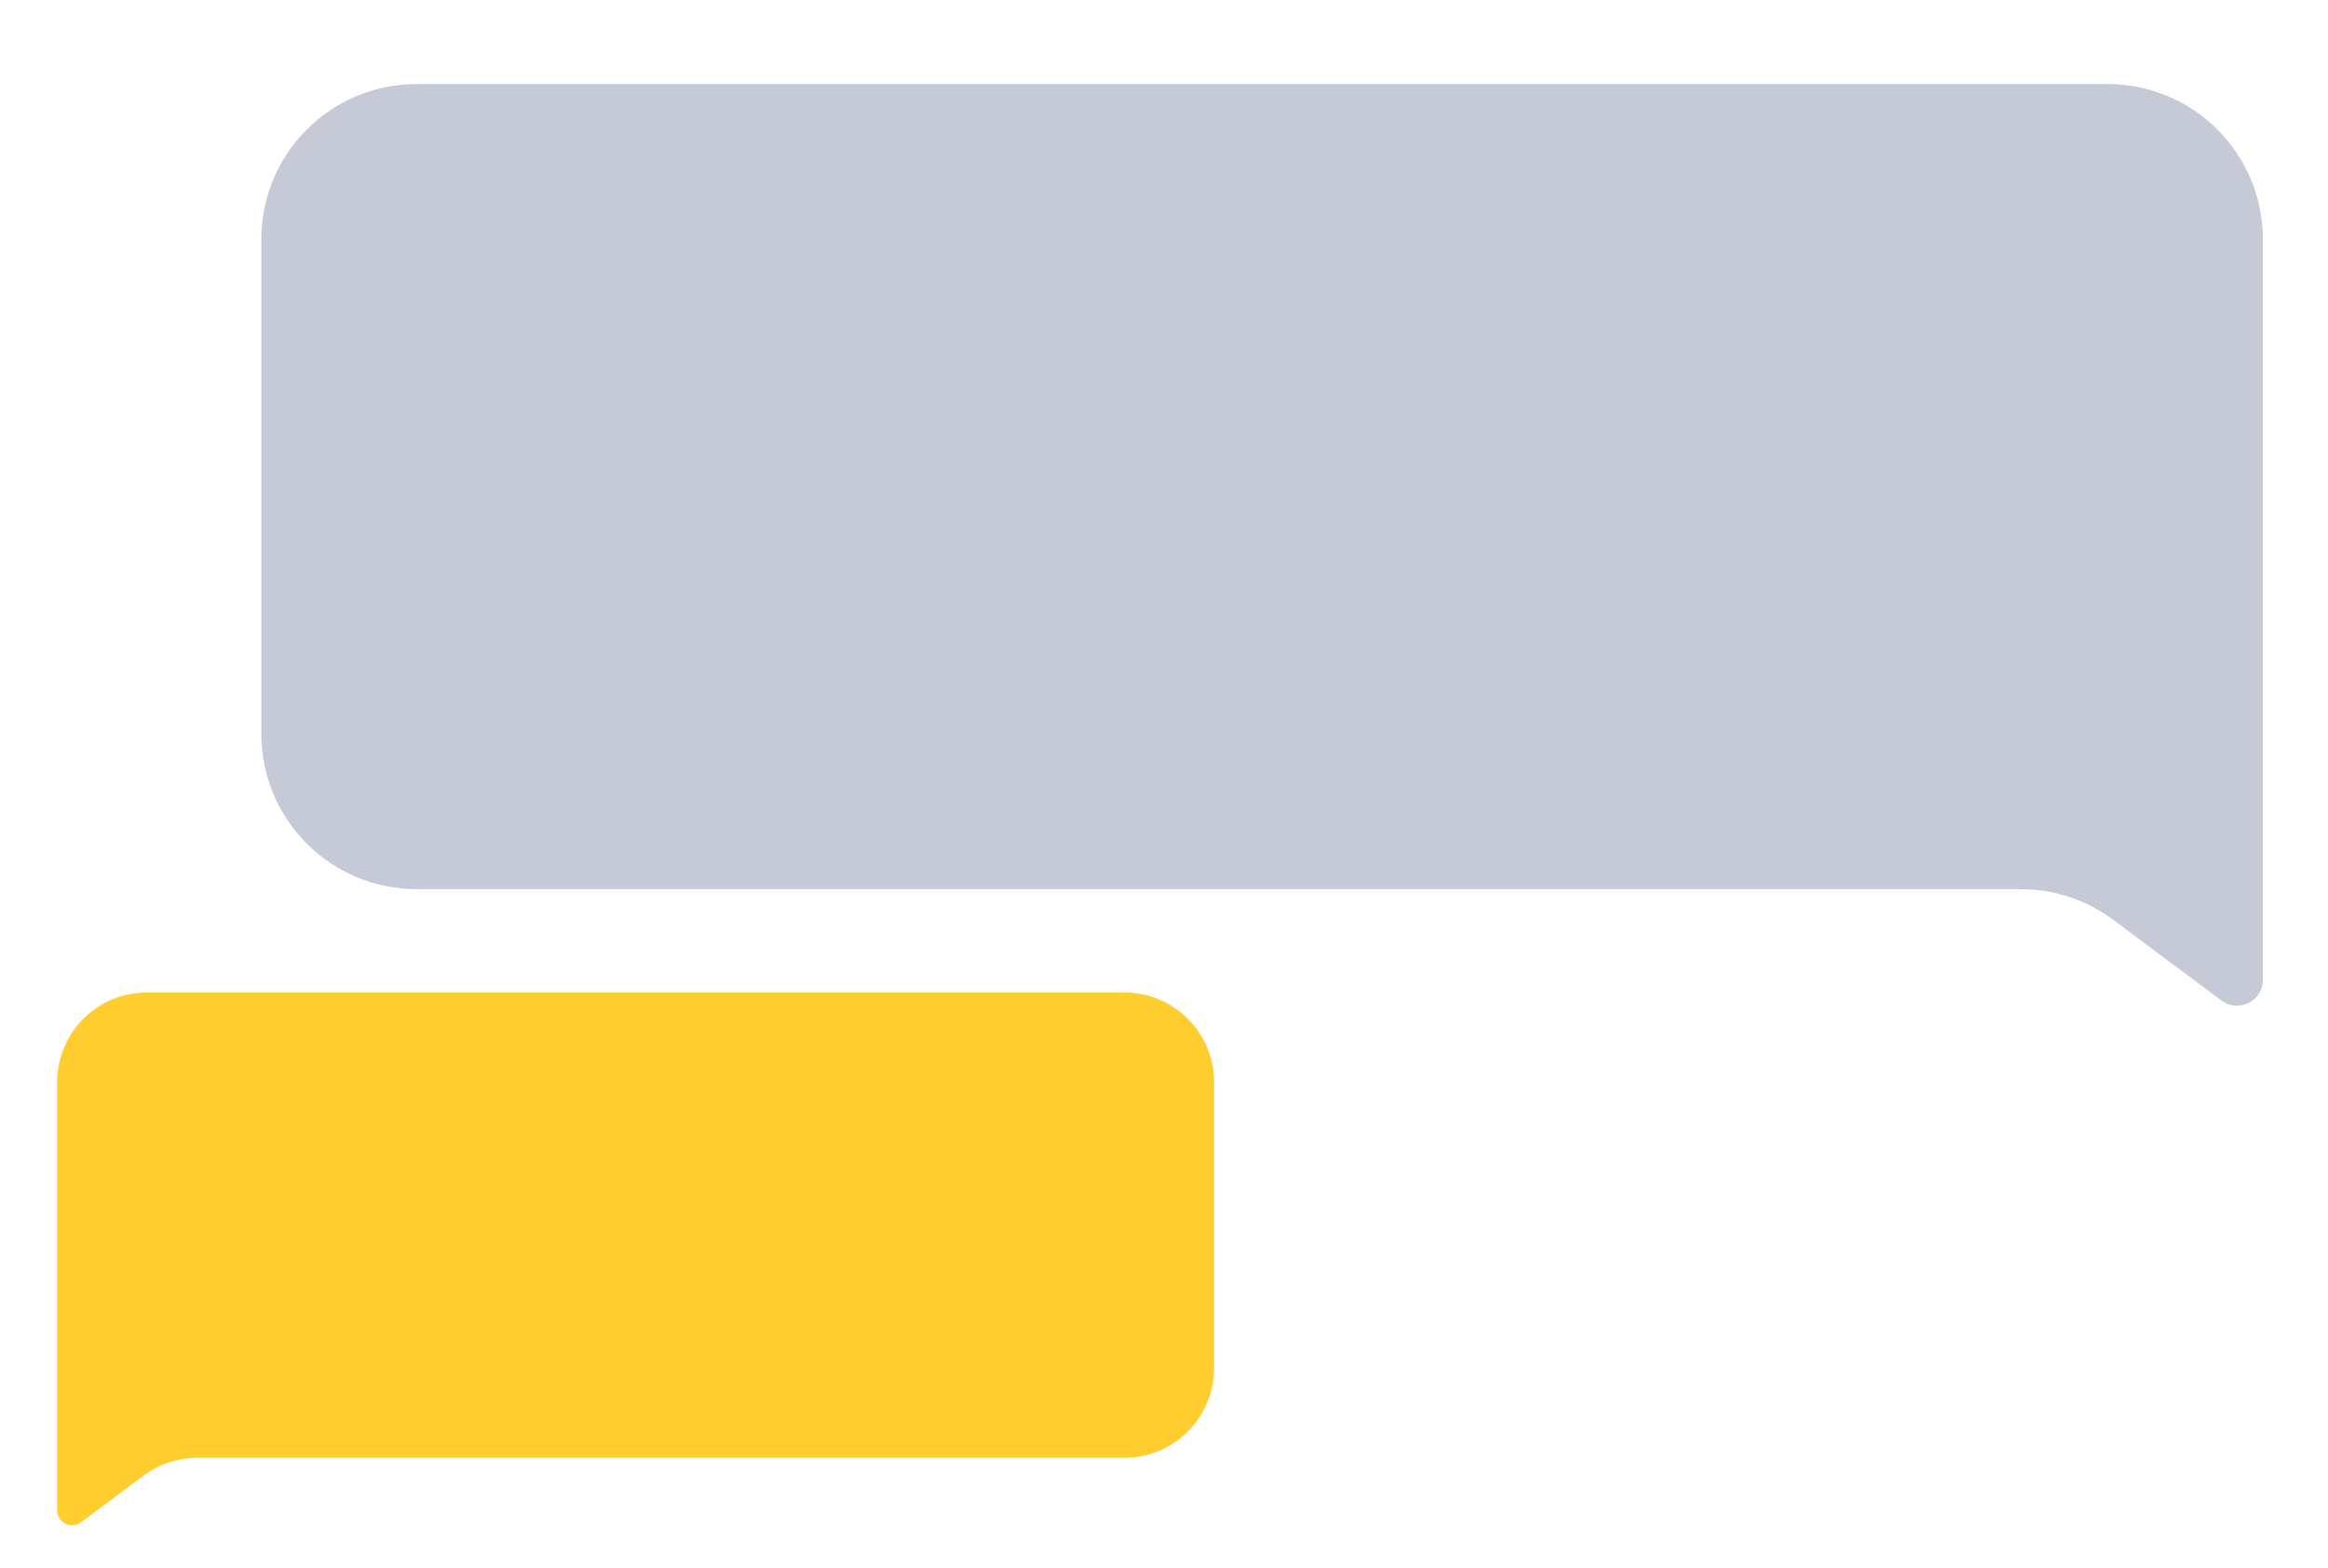 <?xml version="1.0" encoding="UTF-8"?> <svg xmlns="http://www.w3.org/2000/svg" width="328" height="221" viewBox="0 0 328 221" fill="none"> <g filter="url(#filter0_dii_76_154)"> <path d="M317 126.219V21.867C317 9.79 307.21 0 295.132 0H56.867C44.79 0 35 9.79 35 21.867V91.57C35 103.647 44.79 113.438 56.867 113.438H282.865C287.576 113.438 292.161 114.959 295.938 117.776L311.177 129.14C313.58 130.933 317 129.217 317 126.219Z" fill="#C6CAD7"></path> </g> <g filter="url(#filter1_dii_76_154)"> <path d="M7 205.956V145.64C7 138.659 12.659 133 19.64 133H157.36C164.341 133 170 138.659 170 145.64V185.929C170 192.91 164.341 198.569 157.36 198.569H26.73C24.007 198.569 21.357 199.448 19.174 201.076L10.366 207.645C8.977 208.681 7 207.689 7 205.956Z" fill="#FFCD2E"></path> </g> <defs> <filter id="filter0_dii_76_154" x="24.066" y="-2.733" width="303.868" height="154.471" filterUnits="userSpaceOnUse" color-interpolation-filters="sRGB"> <feFlood flood-opacity="0" result="BackgroundImageFix"></feFlood> <feColorMatrix in="SourceAlpha" type="matrix" values="0 0 0 0 0 0 0 0 0 0 0 0 0 0 0 0 0 0 127 0" result="hardAlpha"></feColorMatrix> <feMorphology radius="3.645" operator="erode" in="SourceAlpha" result="effect1_dropShadow_76_154"></feMorphology> <feOffset dy="10.934"></feOffset> <feGaussianBlur stdDeviation="7.289"></feGaussianBlur> <feComposite in2="hardAlpha" operator="out"></feComposite> <feColorMatrix type="matrix" values="0 0 0 0 0.085 0 0 0 0 0.013 0 0 0 0 0.175 0 0 0 0.12 0"></feColorMatrix> <feBlend mode="normal" in2="BackgroundImageFix" result="effect1_dropShadow_76_154"></feBlend> <feBlend mode="normal" in="SourceGraphic" in2="effect1_dropShadow_76_154" result="shape"></feBlend> <feColorMatrix in="SourceAlpha" type="matrix" values="0 0 0 0 0 0 0 0 0 0 0 0 0 0 0 0 0 0 127 0" result="hardAlpha"></feColorMatrix> <feOffset dx="3.645" dy="3.645"></feOffset> <feGaussianBlur stdDeviation="2.733"></feGaussianBlur> <feComposite in2="hardAlpha" operator="arithmetic" k2="-1" k3="1"></feComposite> <feColorMatrix type="matrix" values="0 0 0 0 1 0 0 0 0 1 0 0 0 0 1 0 0 0 0.4 0"></feColorMatrix> <feBlend mode="normal" in2="shape" result="effect2_innerShadow_76_154"></feBlend> <feColorMatrix in="SourceAlpha" type="matrix" values="0 0 0 0 0 0 0 0 0 0 0 0 0 0 0 0 0 0 127 0" result="hardAlpha"></feColorMatrix> <feOffset dx="-1.822" dy="-2.733"></feOffset> <feGaussianBlur stdDeviation="2.733"></feGaussianBlur> <feComposite in2="hardAlpha" operator="arithmetic" k2="-1" k3="1"></feComposite> <feColorMatrix type="matrix" values="0 0 0 0 0.137 0 0 0 0 0.141 0 0 0 0 0.161 0 0 0 0.24 0"></feColorMatrix> <feBlend mode="normal" in2="effect2_innerShadow_76_154" result="effect3_innerShadow_76_154"></feBlend> </filter> <filter id="filter1_dii_76_154" x="0.68" y="131.42" width="175.64" height="89.286" filterUnits="userSpaceOnUse" color-interpolation-filters="sRGB"> <feFlood flood-opacity="0" result="BackgroundImageFix"></feFlood> <feColorMatrix in="SourceAlpha" type="matrix" values="0 0 0 0 0 0 0 0 0 0 0 0 0 0 0 0 0 0 127 0" result="hardAlpha"></feColorMatrix> <feMorphology radius="2.107" operator="erode" in="SourceAlpha" result="effect1_dropShadow_76_154"></feMorphology> <feOffset dy="6.32"></feOffset> <feGaussianBlur stdDeviation="4.213"></feGaussianBlur> <feComposite in2="hardAlpha" operator="out"></feComposite> <feColorMatrix type="matrix" values="0 0 0 0 0.085 0 0 0 0 0.013 0 0 0 0 0.175 0 0 0 0.12 0"></feColorMatrix> <feBlend mode="normal" in2="BackgroundImageFix" result="effect1_dropShadow_76_154"></feBlend> <feBlend mode="normal" in="SourceGraphic" in2="effect1_dropShadow_76_154" result="shape"></feBlend> <feColorMatrix in="SourceAlpha" type="matrix" values="0 0 0 0 0 0 0 0 0 0 0 0 0 0 0 0 0 0 127 0" result="hardAlpha"></feColorMatrix> <feOffset dx="2.107" dy="2.107"></feOffset> <feGaussianBlur stdDeviation="1.58"></feGaussianBlur> <feComposite in2="hardAlpha" operator="arithmetic" k2="-1" k3="1"></feComposite> <feColorMatrix type="matrix" values="0 0 0 0 1 0 0 0 0 1 0 0 0 0 1 0 0 0 0.4 0"></feColorMatrix> <feBlend mode="normal" in2="shape" result="effect2_innerShadow_76_154"></feBlend> <feColorMatrix in="SourceAlpha" type="matrix" values="0 0 0 0 0 0 0 0 0 0 0 0 0 0 0 0 0 0 127 0" result="hardAlpha"></feColorMatrix> <feOffset dx="-1.053" dy="-1.58"></feOffset> <feGaussianBlur stdDeviation="1.58"></feGaussianBlur> <feComposite in2="hardAlpha" operator="arithmetic" k2="-1" k3="1"></feComposite> <feColorMatrix type="matrix" values="0 0 0 0 0.137 0 0 0 0 0.141 0 0 0 0 0.161 0 0 0 0.24 0"></feColorMatrix> <feBlend mode="normal" in2="effect2_innerShadow_76_154" result="effect3_innerShadow_76_154"></feBlend> </filter> </defs> </svg> 